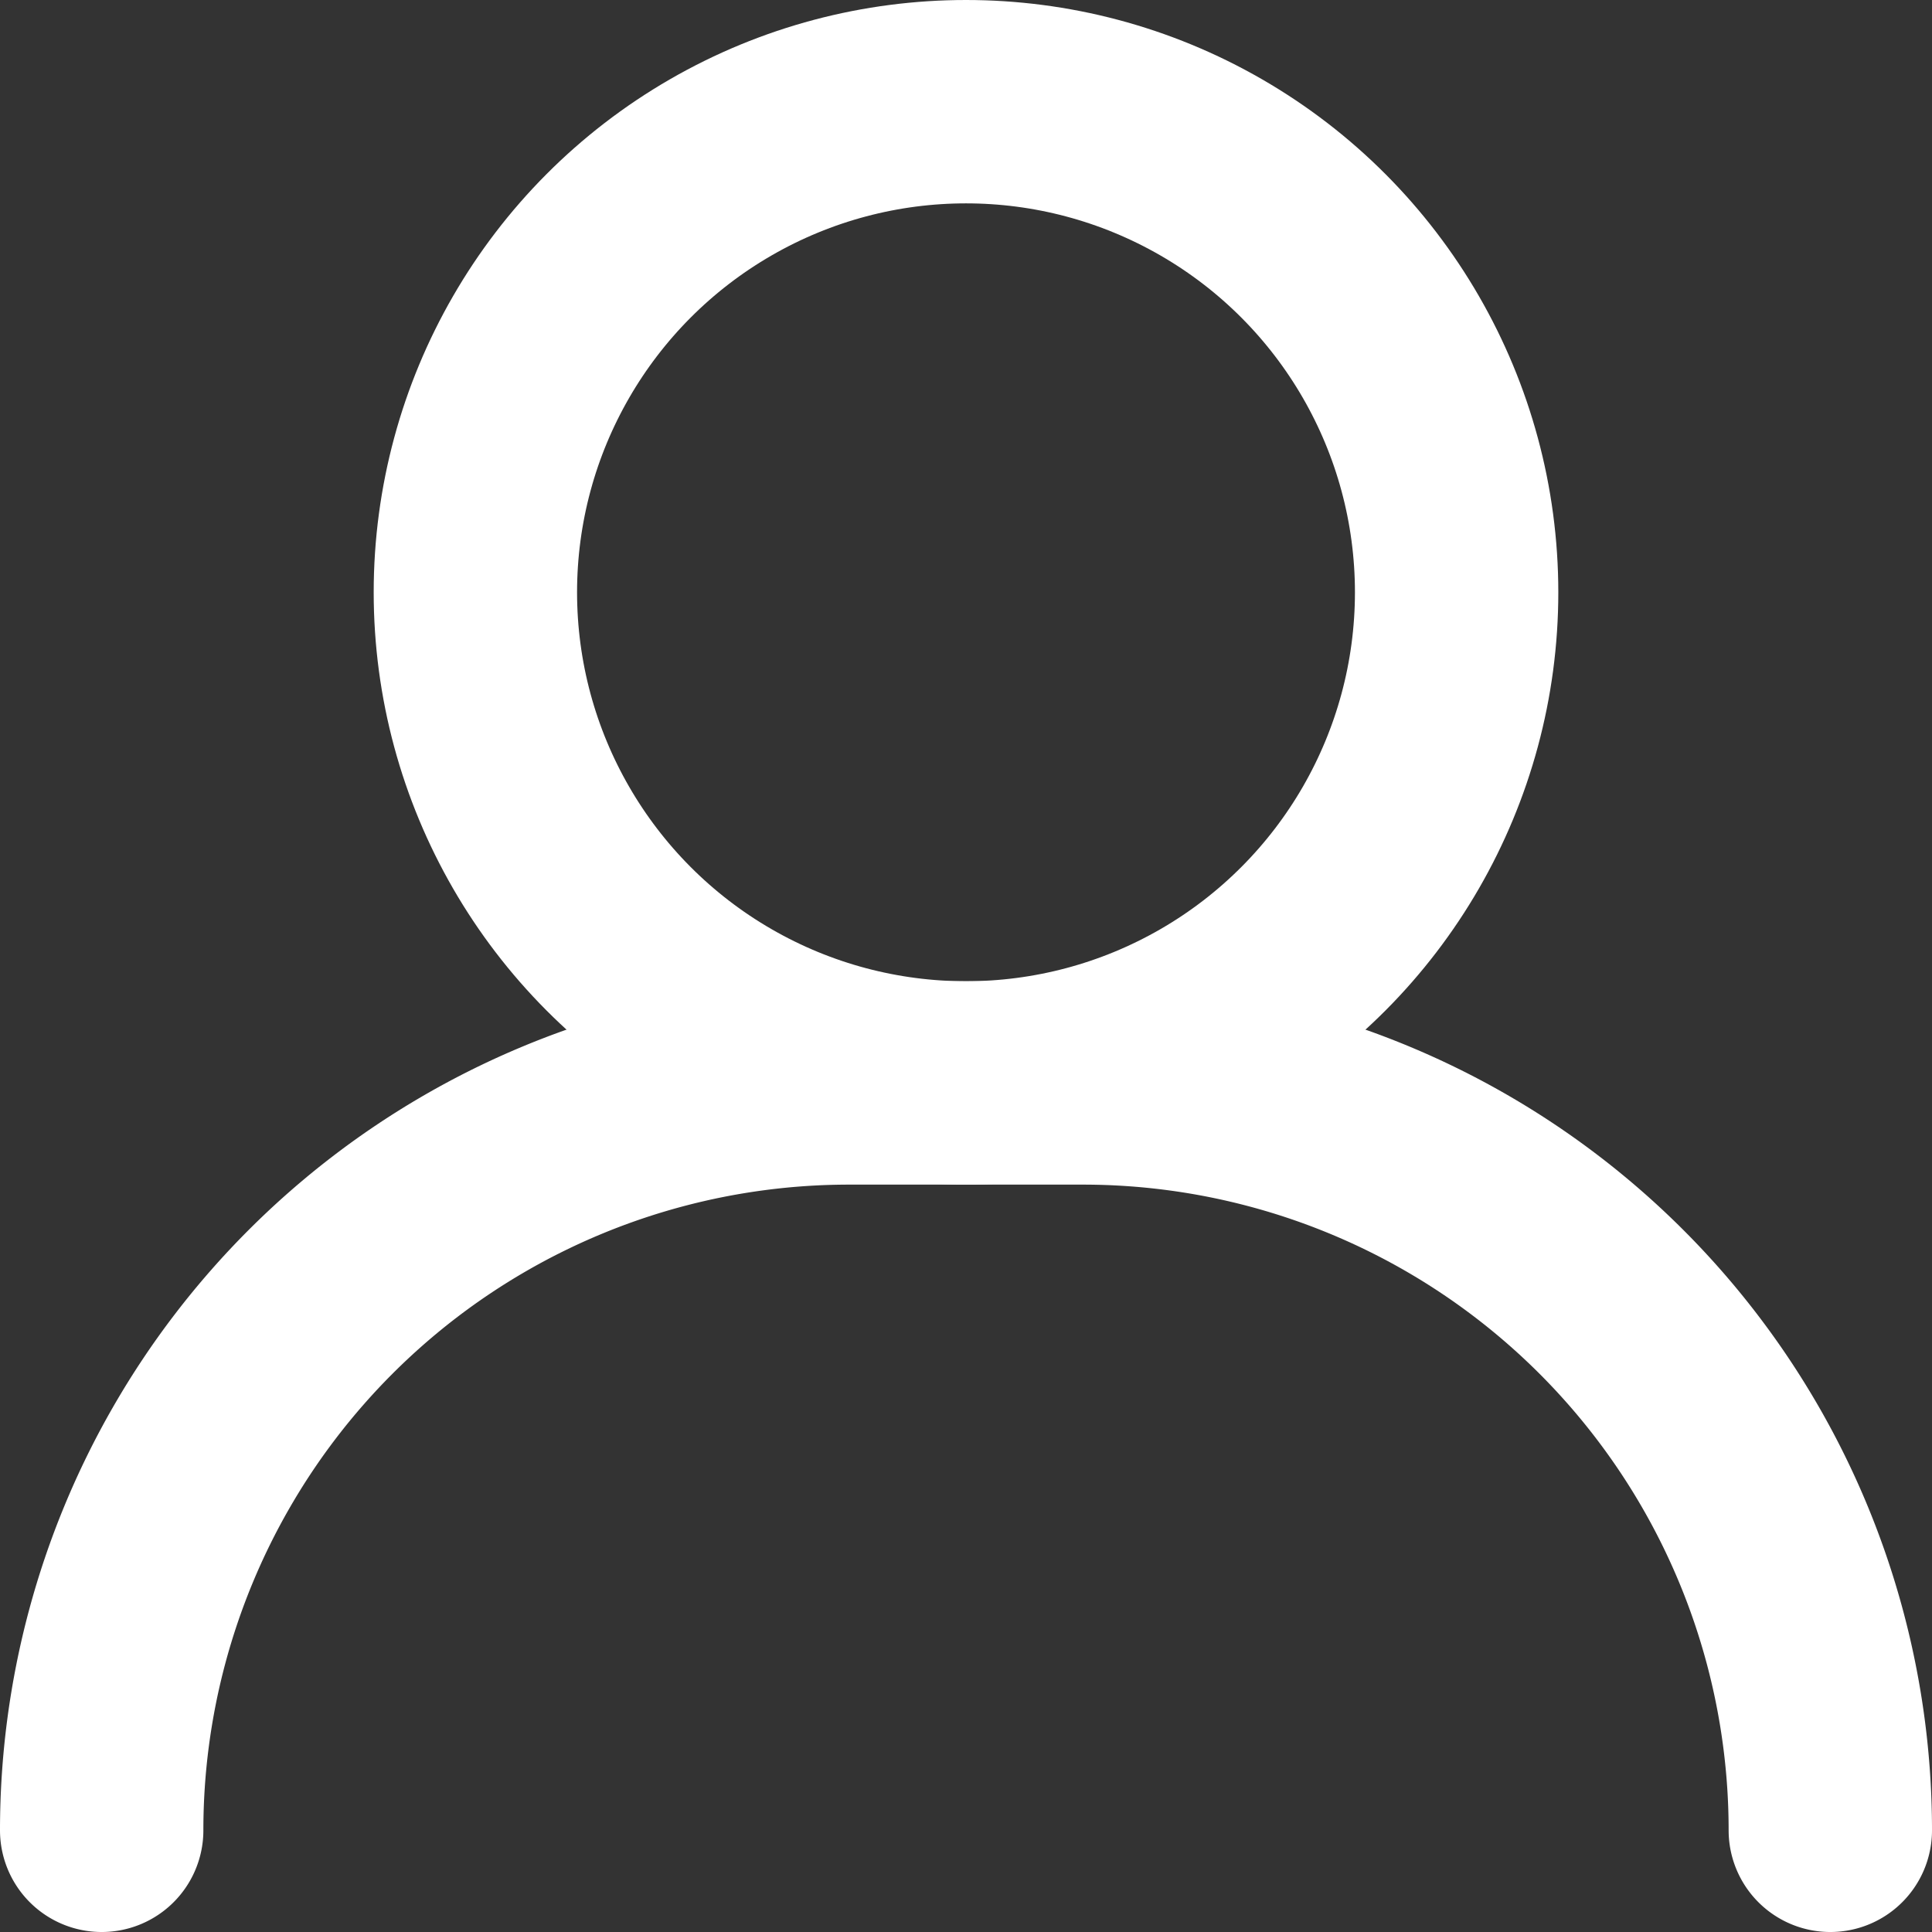 <svg xmlns="http://www.w3.org/2000/svg" viewBox="0 0 38 38"><rect x="0" y="0" width="38" height="38" fill="#333333" stroke="none"/><defs><style>.cls-1{fill:none;stroke:#fff;stroke-linecap:round;stroke-linejoin:round;stroke-width:4px;}</style></defs><g id="Layer_2" data-name="Layer 2"><g id="Layer_3" data-name="Layer 3"><circle class="cls-1" cx="19" cy="11.65" r="9.65"/><path class="cls-1" d="M36,36h0A14.7,14.7,0,0,0,21.3,21.3H16.7A14.7,14.7,0,0,0,2,36H2"/></g></g></svg>